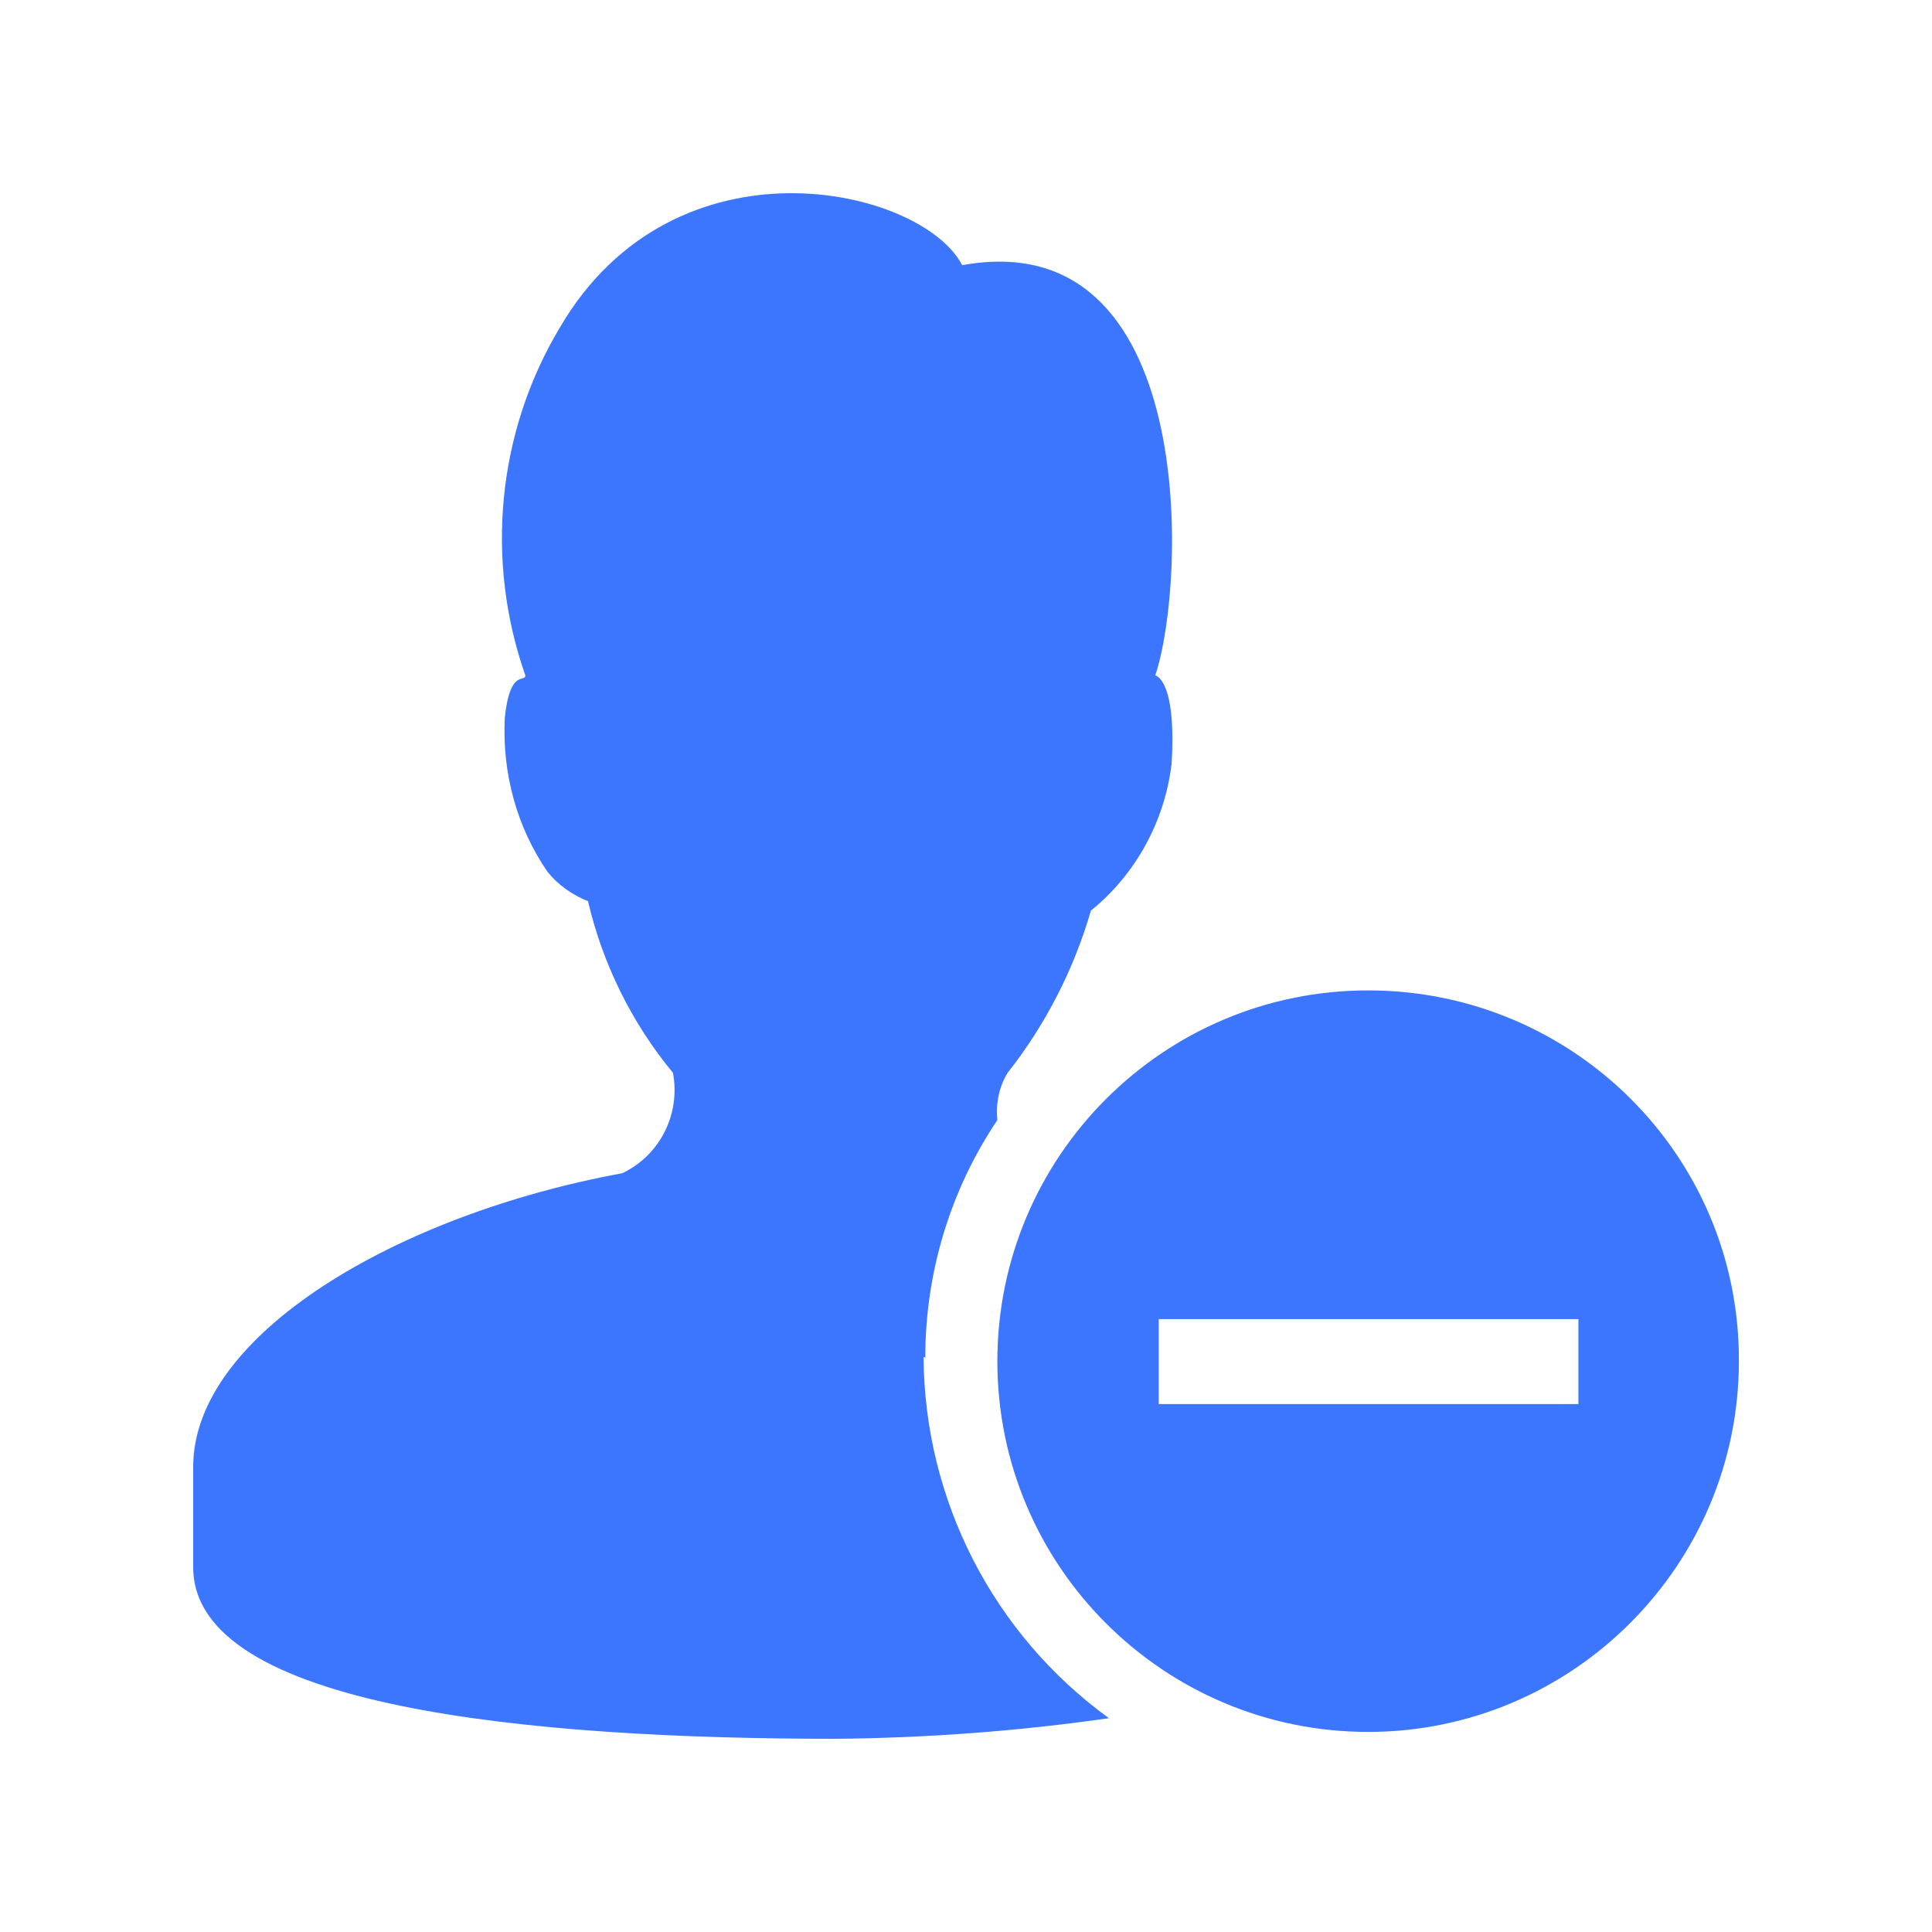<svg xmlns="http://www.w3.org/2000/svg" xmlns:xlink="http://www.w3.org/1999/xlink" fill="none" version="1.1" width="200" height="200" viewBox="0 0 200 200"><defs><clipPath id="master_svg0_1320_8726"><rect x="0" y="0" width="200" height="200" rx="0"/></clipPath></defs><g clip-path="url(#master_svg0_1320_8726)"><g><path d="M95.785,140.553L95.607,140.464C95.696,155.301,102.803,169.161,114.798,177.868C105.469,179.2,96.051,179.911,86.545,180C55.005,180,20,176.802,20,162.231L20,151.836C20,138.154,41.145,125.716,64.422,121.451C68.332,119.585,70.464,115.321,69.664,111.056C65.4,105.903,62.379,99.773,60.869,93.287C59.27,92.665,57.759,91.599,56.693,90.267C53.495,85.647,51.984,80.049,52.251,74.363C52.633,70.608,53.562,70.364,54.058,70.233C54.254,70.182,54.383,70.148,54.383,69.921C50.207,58.016,51.451,44.778,57.937,33.939C69.842,13.504,95.429,19.368,99.605,27.453C123.949,23.011,122.882,60.059,119.595,69.921C119.595,69.921,121.816,70.276,121.283,79.072C120.573,85.025,117.552,90.533,112.932,94.265C111.155,100.395,108.223,106.081,104.314,111.056C103.425,112.478,103.07,114.255,103.248,115.943C98.361,123.228,95.785,131.757,95.785,140.553ZM103.247,140.907C103.247,119.762,120.394,102.526,141.628,102.526C162.862,102.526,180.098,119.673,180.009,140.907C180.009,162.052,162.773,179.288,141.628,179.288C120.483,179.288,103.247,162.141,103.247,140.907ZM119.95,145.349L163.395,145.349L163.395,136.554L119.95,136.554L119.95,145.349Z" fill-rule="evenodd" fill="#3C76FE" fill-opacity="1" style="mix-blend-mode:passthrough"/></g></g></svg>